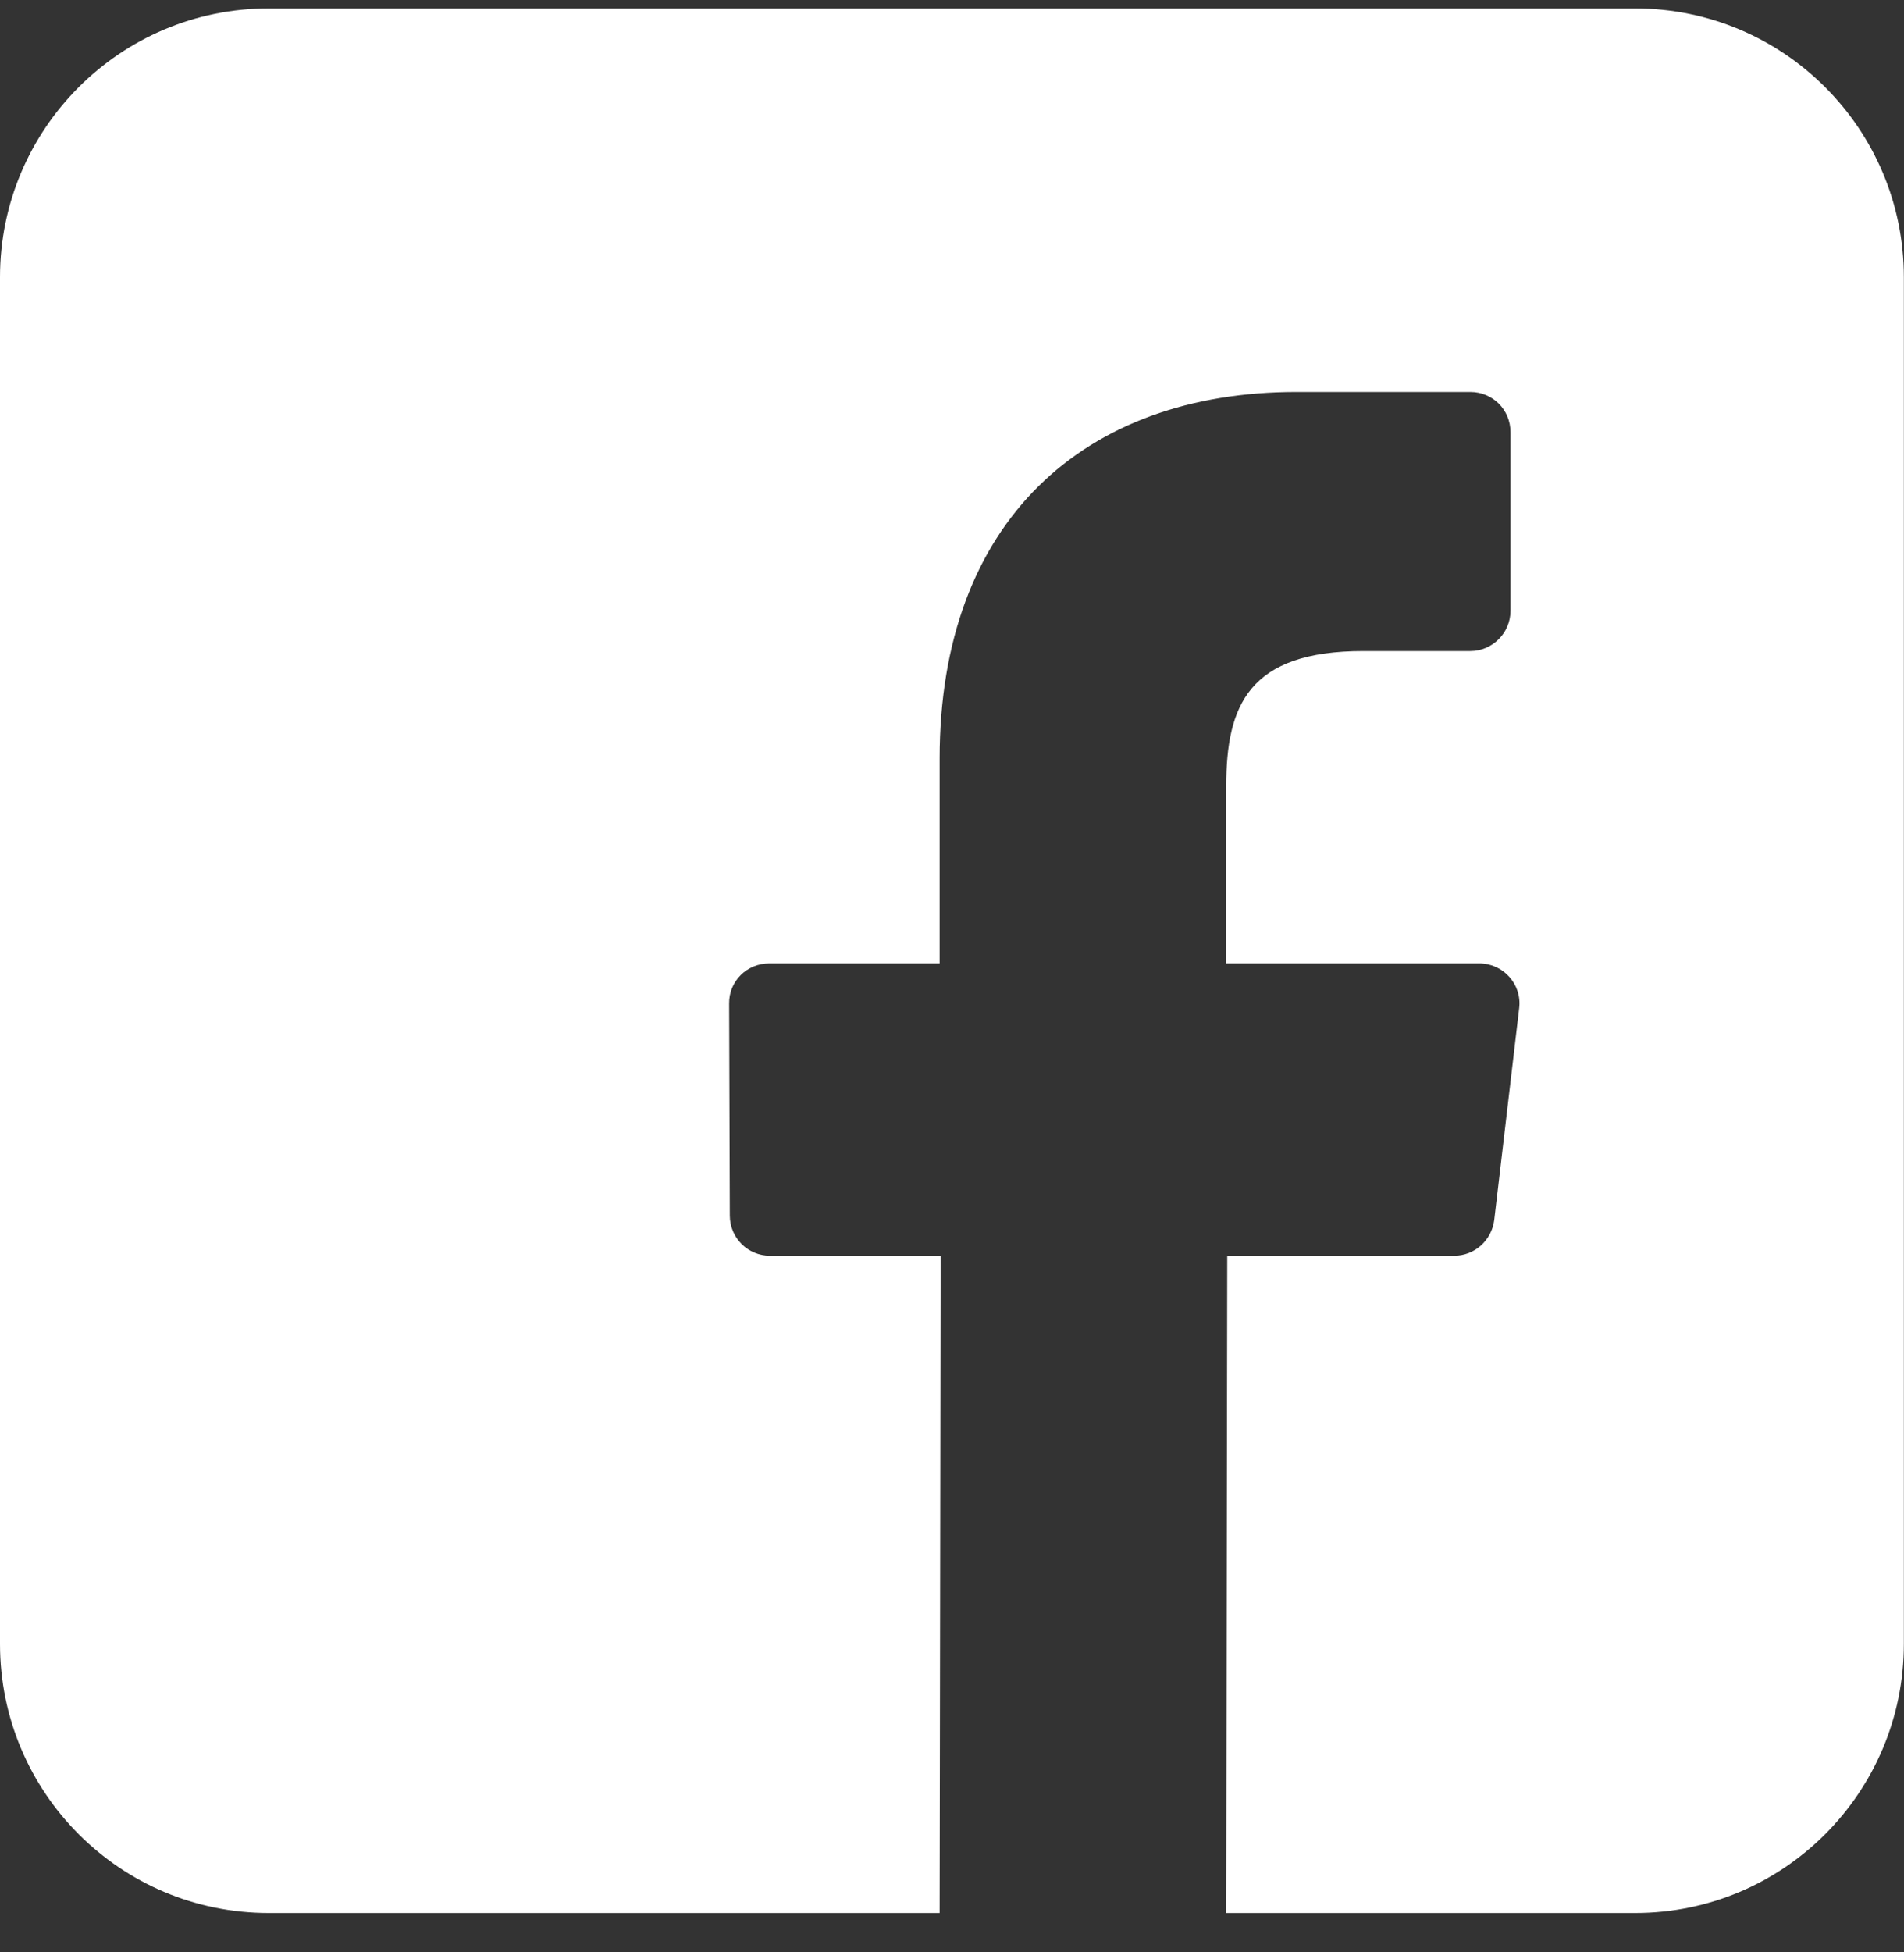 <svg width="40" height="41" viewBox="0 0 40 41" fill="none" xmlns="http://www.w3.org/2000/svg">
<rect x="0" y="0" width="40" height="41" fill="#333333" stroke="none"/>
<path d="M19.74 40.174L19.761 26.371H16.177C15.71 26.371 15.332 25.994 15.332 25.526L15.318 21.076C15.311 20.608 15.688 20.231 16.163 20.231H19.74V15.928C19.74 10.941 22.785 8.231 27.235 8.231H30.888C31.356 8.231 31.733 8.601 31.733 9.076V12.827C31.733 13.288 31.356 13.672 30.888 13.672H28.646C26.229 13.672 25.761 14.818 25.761 16.508V20.231H31.077C31.58 20.231 31.978 20.671 31.915 21.174L31.391 25.624C31.335 26.05 30.979 26.371 30.546 26.371H25.782L25.761 40.174H34.353C37.468 40.174 39.997 37.645 39.997 34.523V5.821C39.997 2.705 37.468 0.177 34.353 0.177H5.644C2.529 0.177 0 2.705 0 5.821V34.523C0 37.645 2.529 40.174 5.644 40.174H19.74Z" fill="white"/>
</svg>
